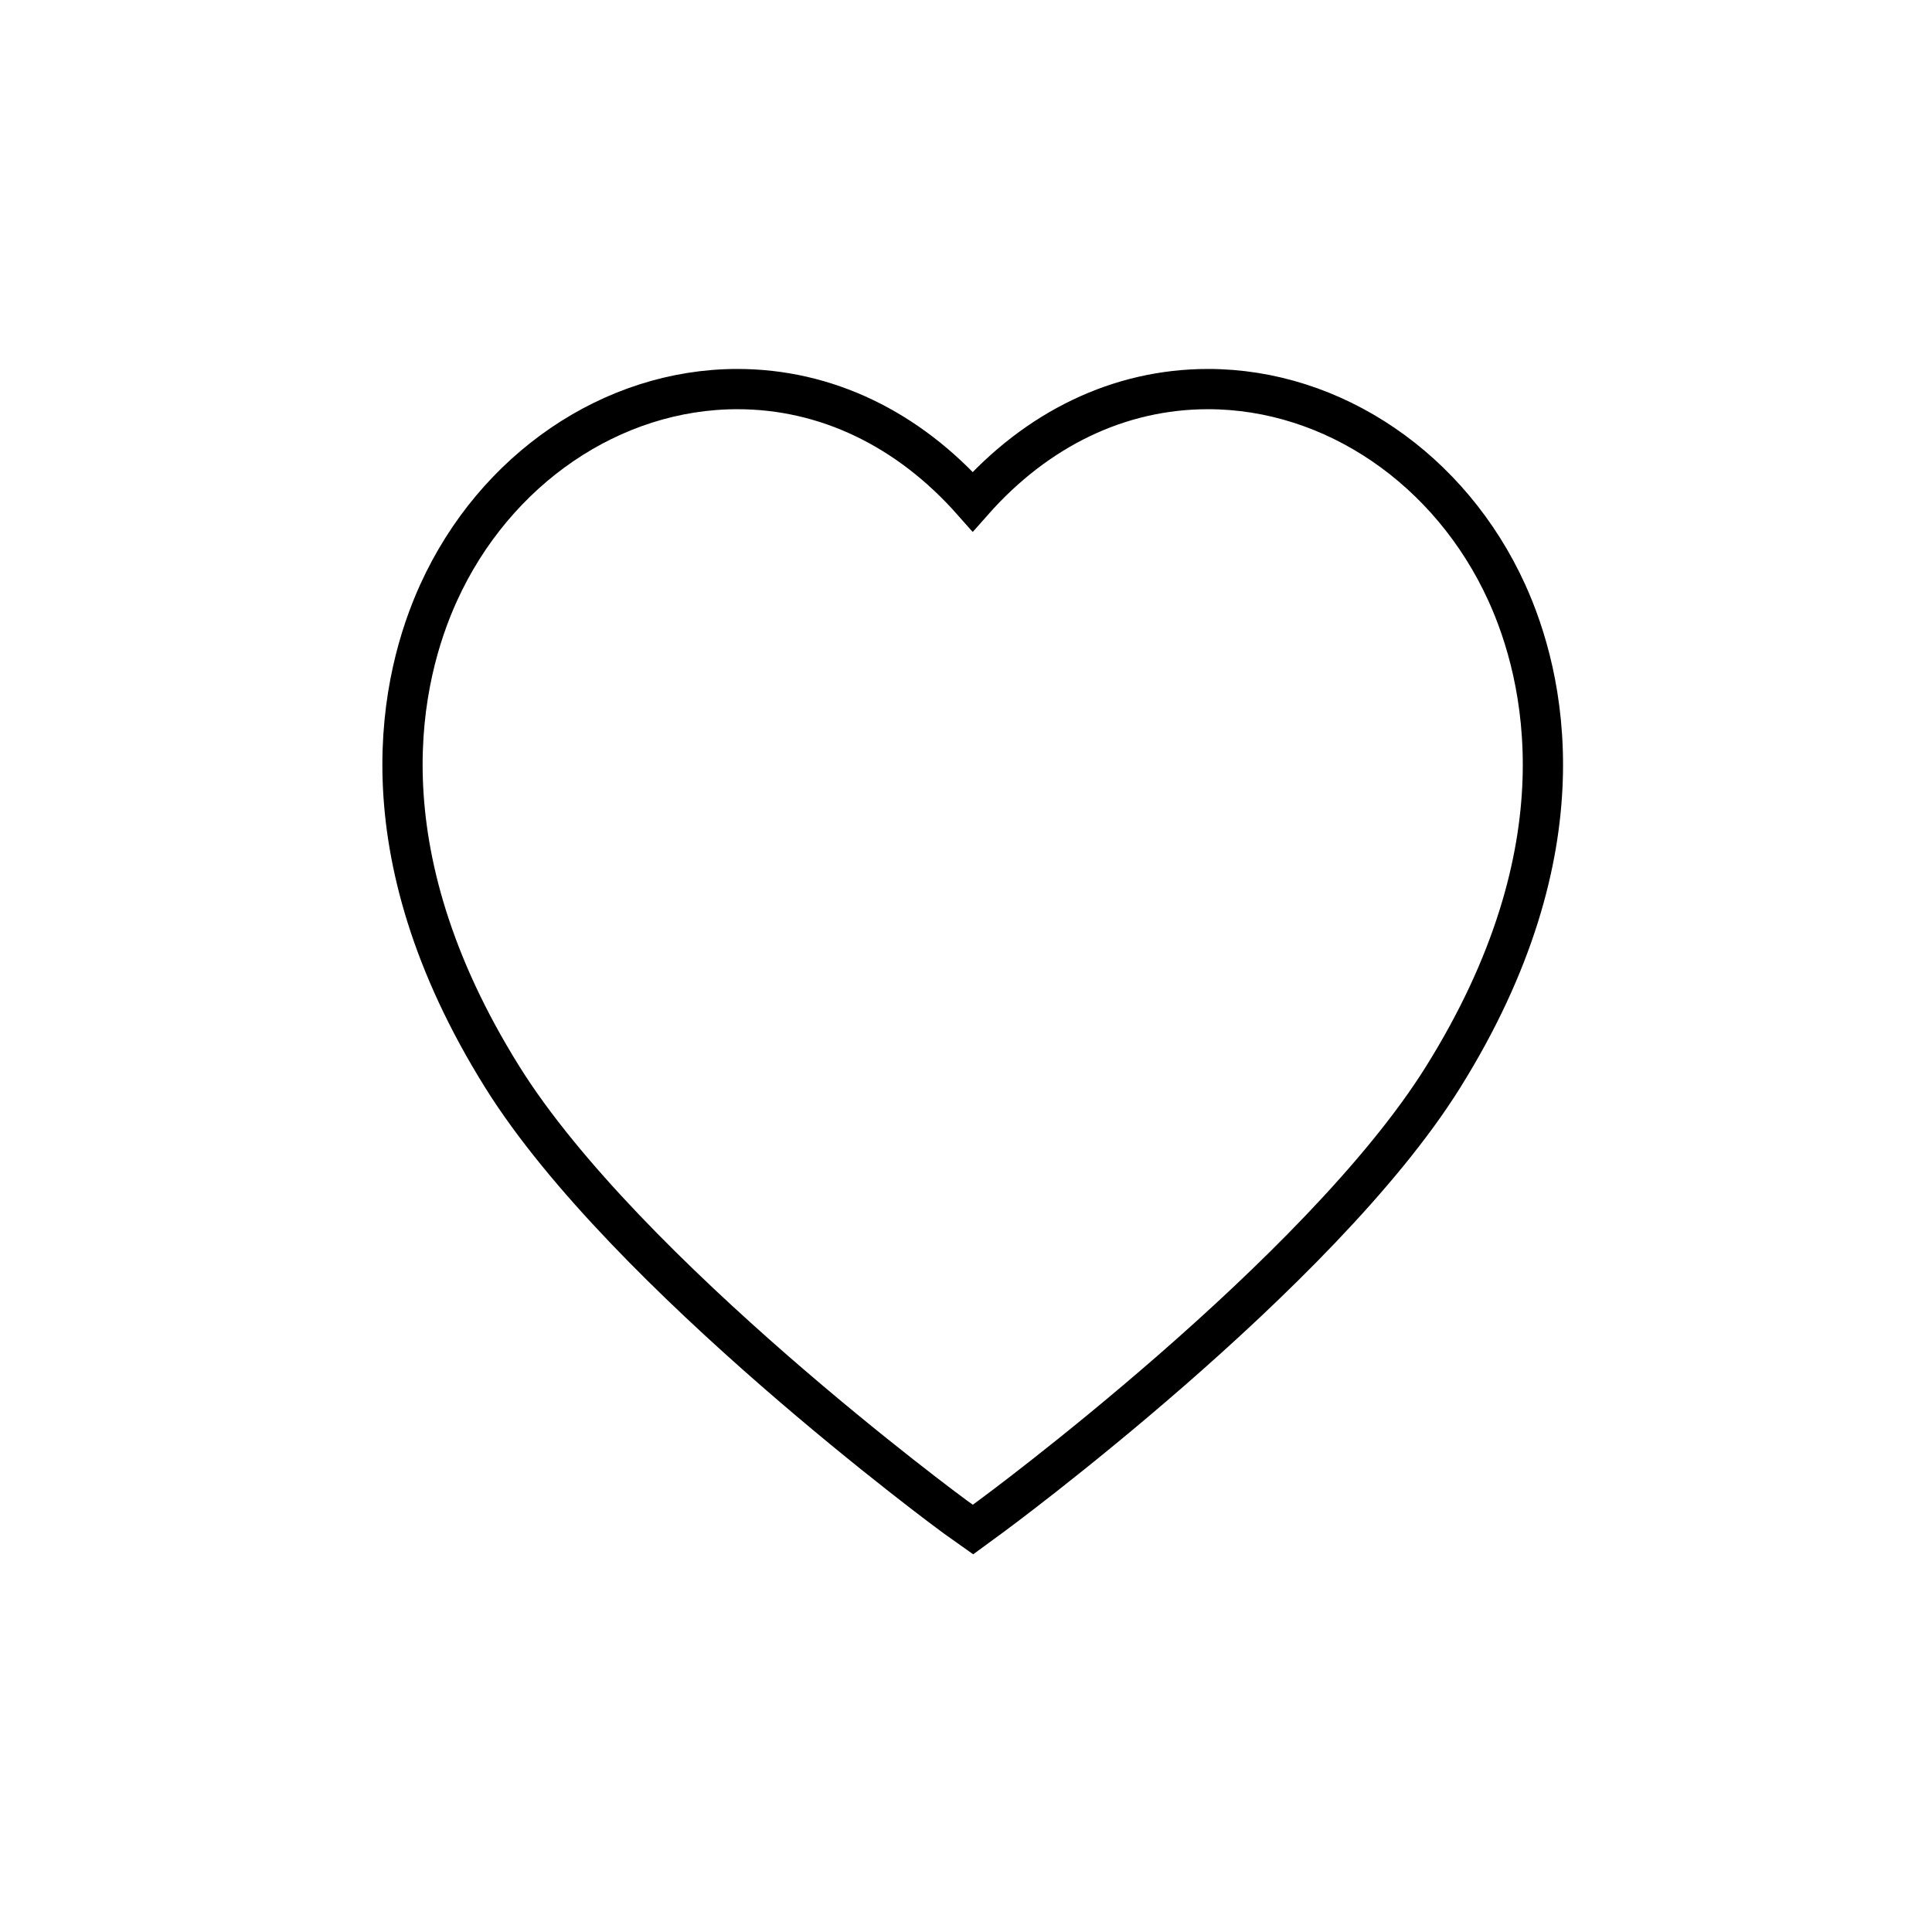 <svg width="144" height="144" viewBox="0 0 144 144" fill="none" xmlns="http://www.w3.org/2000/svg">
<path d="M72.523 114L71.228 113.082C70.988 112.915 46.639 94.996 37.456 80.304C26.782 63.228 29.889 50.342 32.689 44.182C36.884 34.959 45.623 29 54.961 29C61.569 29 67.704 31.959 72.5 37.385C77.296 31.954 83.431 29 90.039 29C99.376 29 108.117 34.963 112.311 44.182C115.111 50.342 118.218 63.232 107.545 80.304C98.373 94.984 74.049 112.885 73.805 113.061L72.523 114Z" stroke="#979797"/>
<path d="M72.523 114L71.228 113.082C70.988 112.915 46.639 94.996 37.456 80.304C26.782 63.228 29.889 50.342 32.689 44.182C36.884 34.959 45.623 29 54.961 29C61.569 29 67.704 31.959 72.5 37.385C77.296 31.954 83.431 29 90.039 29C99.376 29 108.117 34.963 112.311 44.182C115.111 50.342 118.218 63.232 107.545 80.304C98.373 94.984 74.049 112.885 73.805 113.061L72.523 114Z" stroke="black" stroke-width="3"/>
</svg>
